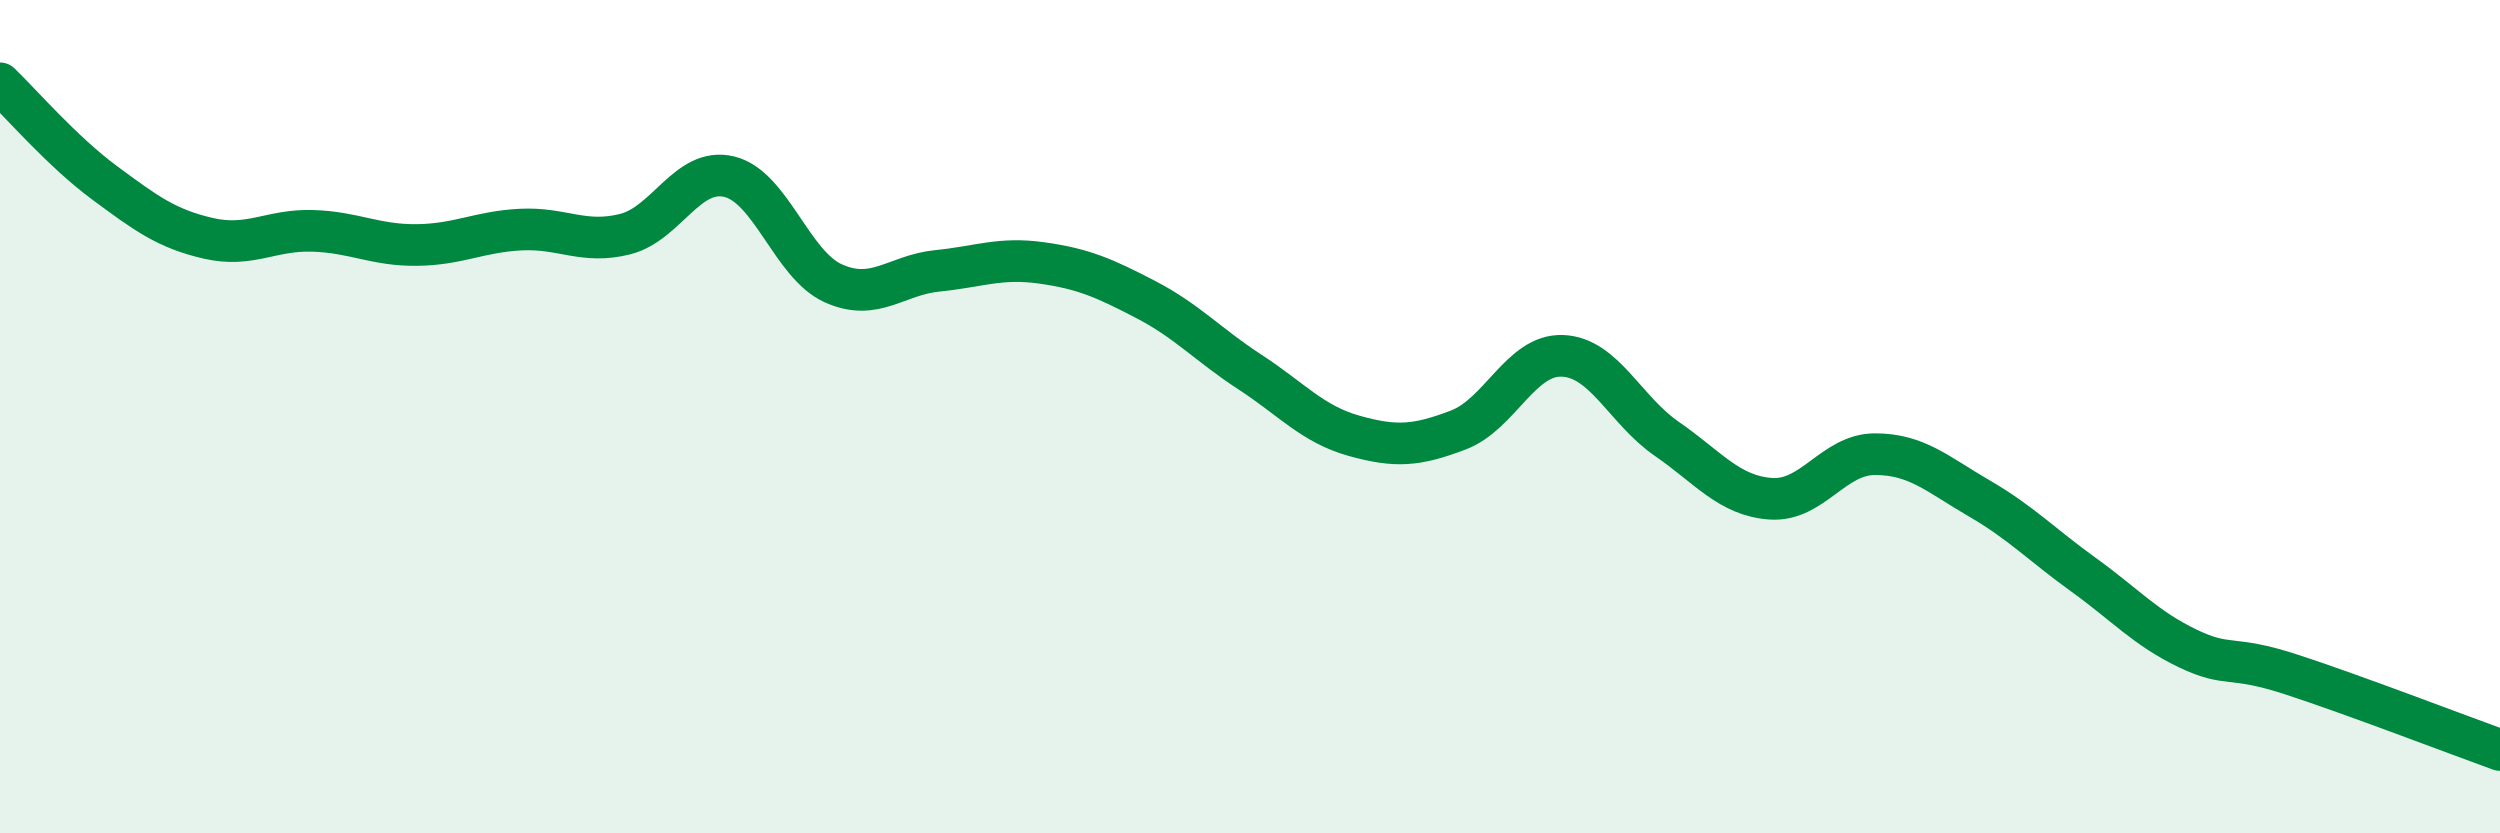 
    <svg width="60" height="20" viewBox="0 0 60 20" xmlns="http://www.w3.org/2000/svg">
      <path
        d="M 0,2 C 0.5,2.48 1.5,3.64 2.5,4.38 C 3.5,5.12 4,5.49 5,5.72 C 6,5.95 6.5,5.51 7.5,5.54 C 8.5,5.57 9,5.89 10,5.88 C 11,5.87 11.5,5.56 12.5,5.51 C 13.5,5.46 14,5.87 15,5.62 C 16,5.37 16.5,4 17.5,4.24 C 18.5,4.48 19,6.35 20,6.8 C 21,7.25 21.5,6.6 22.5,6.5 C 23.5,6.4 24,6.17 25,6.31 C 26,6.45 26.5,6.67 27.5,7.19 C 28.5,7.71 29,8.28 30,8.93 C 31,9.58 31.5,10.18 32.5,10.46 C 33.5,10.74 34,10.7 35,10.32 C 36,9.94 36.5,8.5 37.5,8.54 C 38.5,8.58 39,9.84 40,10.53 C 41,11.22 41.5,11.9 42.5,11.97 C 43.5,12.04 44,10.9 45,10.9 C 46,10.9 46.5,11.38 47.5,11.96 C 48.5,12.54 49,13.07 50,13.79 C 51,14.51 51.5,15.08 52.5,15.56 C 53.5,16.04 53.5,15.7 55,16.19 C 56.5,16.68 59,17.64 60,18L60 20L0 20Z"
        fill="#008740"
        opacity="0.1"
        stroke-linecap="round"
        stroke-linejoin="round"
      />
      <path
        d="M 0,2 C 0.5,2.48 1.5,3.64 2.5,4.38 C 3.5,5.12 4,5.49 5,5.72 C 6,5.95 6.5,5.51 7.5,5.54 C 8.5,5.57 9,5.89 10,5.88 C 11,5.87 11.5,5.56 12.5,5.51 C 13.5,5.46 14,5.87 15,5.62 C 16,5.37 16.5,4 17.5,4.24 C 18.5,4.48 19,6.35 20,6.8 C 21,7.25 21.5,6.6 22.5,6.5 C 23.5,6.4 24,6.17 25,6.31 C 26,6.45 26.5,6.67 27.5,7.19 C 28.5,7.71 29,8.28 30,8.93 C 31,9.58 31.5,10.18 32.5,10.46 C 33.5,10.74 34,10.7 35,10.32 C 36,9.94 36.5,8.5 37.5,8.54 C 38.5,8.58 39,9.84 40,10.53 C 41,11.22 41.5,11.9 42.5,11.97 C 43.5,12.04 44,10.9 45,10.9 C 46,10.9 46.5,11.38 47.5,11.96 C 48.5,12.54 49,13.07 50,13.79 C 51,14.51 51.5,15.08 52.5,15.56 C 53.5,16.04 53.5,15.7 55,16.19 C 56.5,16.68 59,17.64 60,18"
        stroke="#008740"
        stroke-width="1"
        fill="none"
        stroke-linecap="round"
        stroke-linejoin="round"
      />
    </svg>
  
